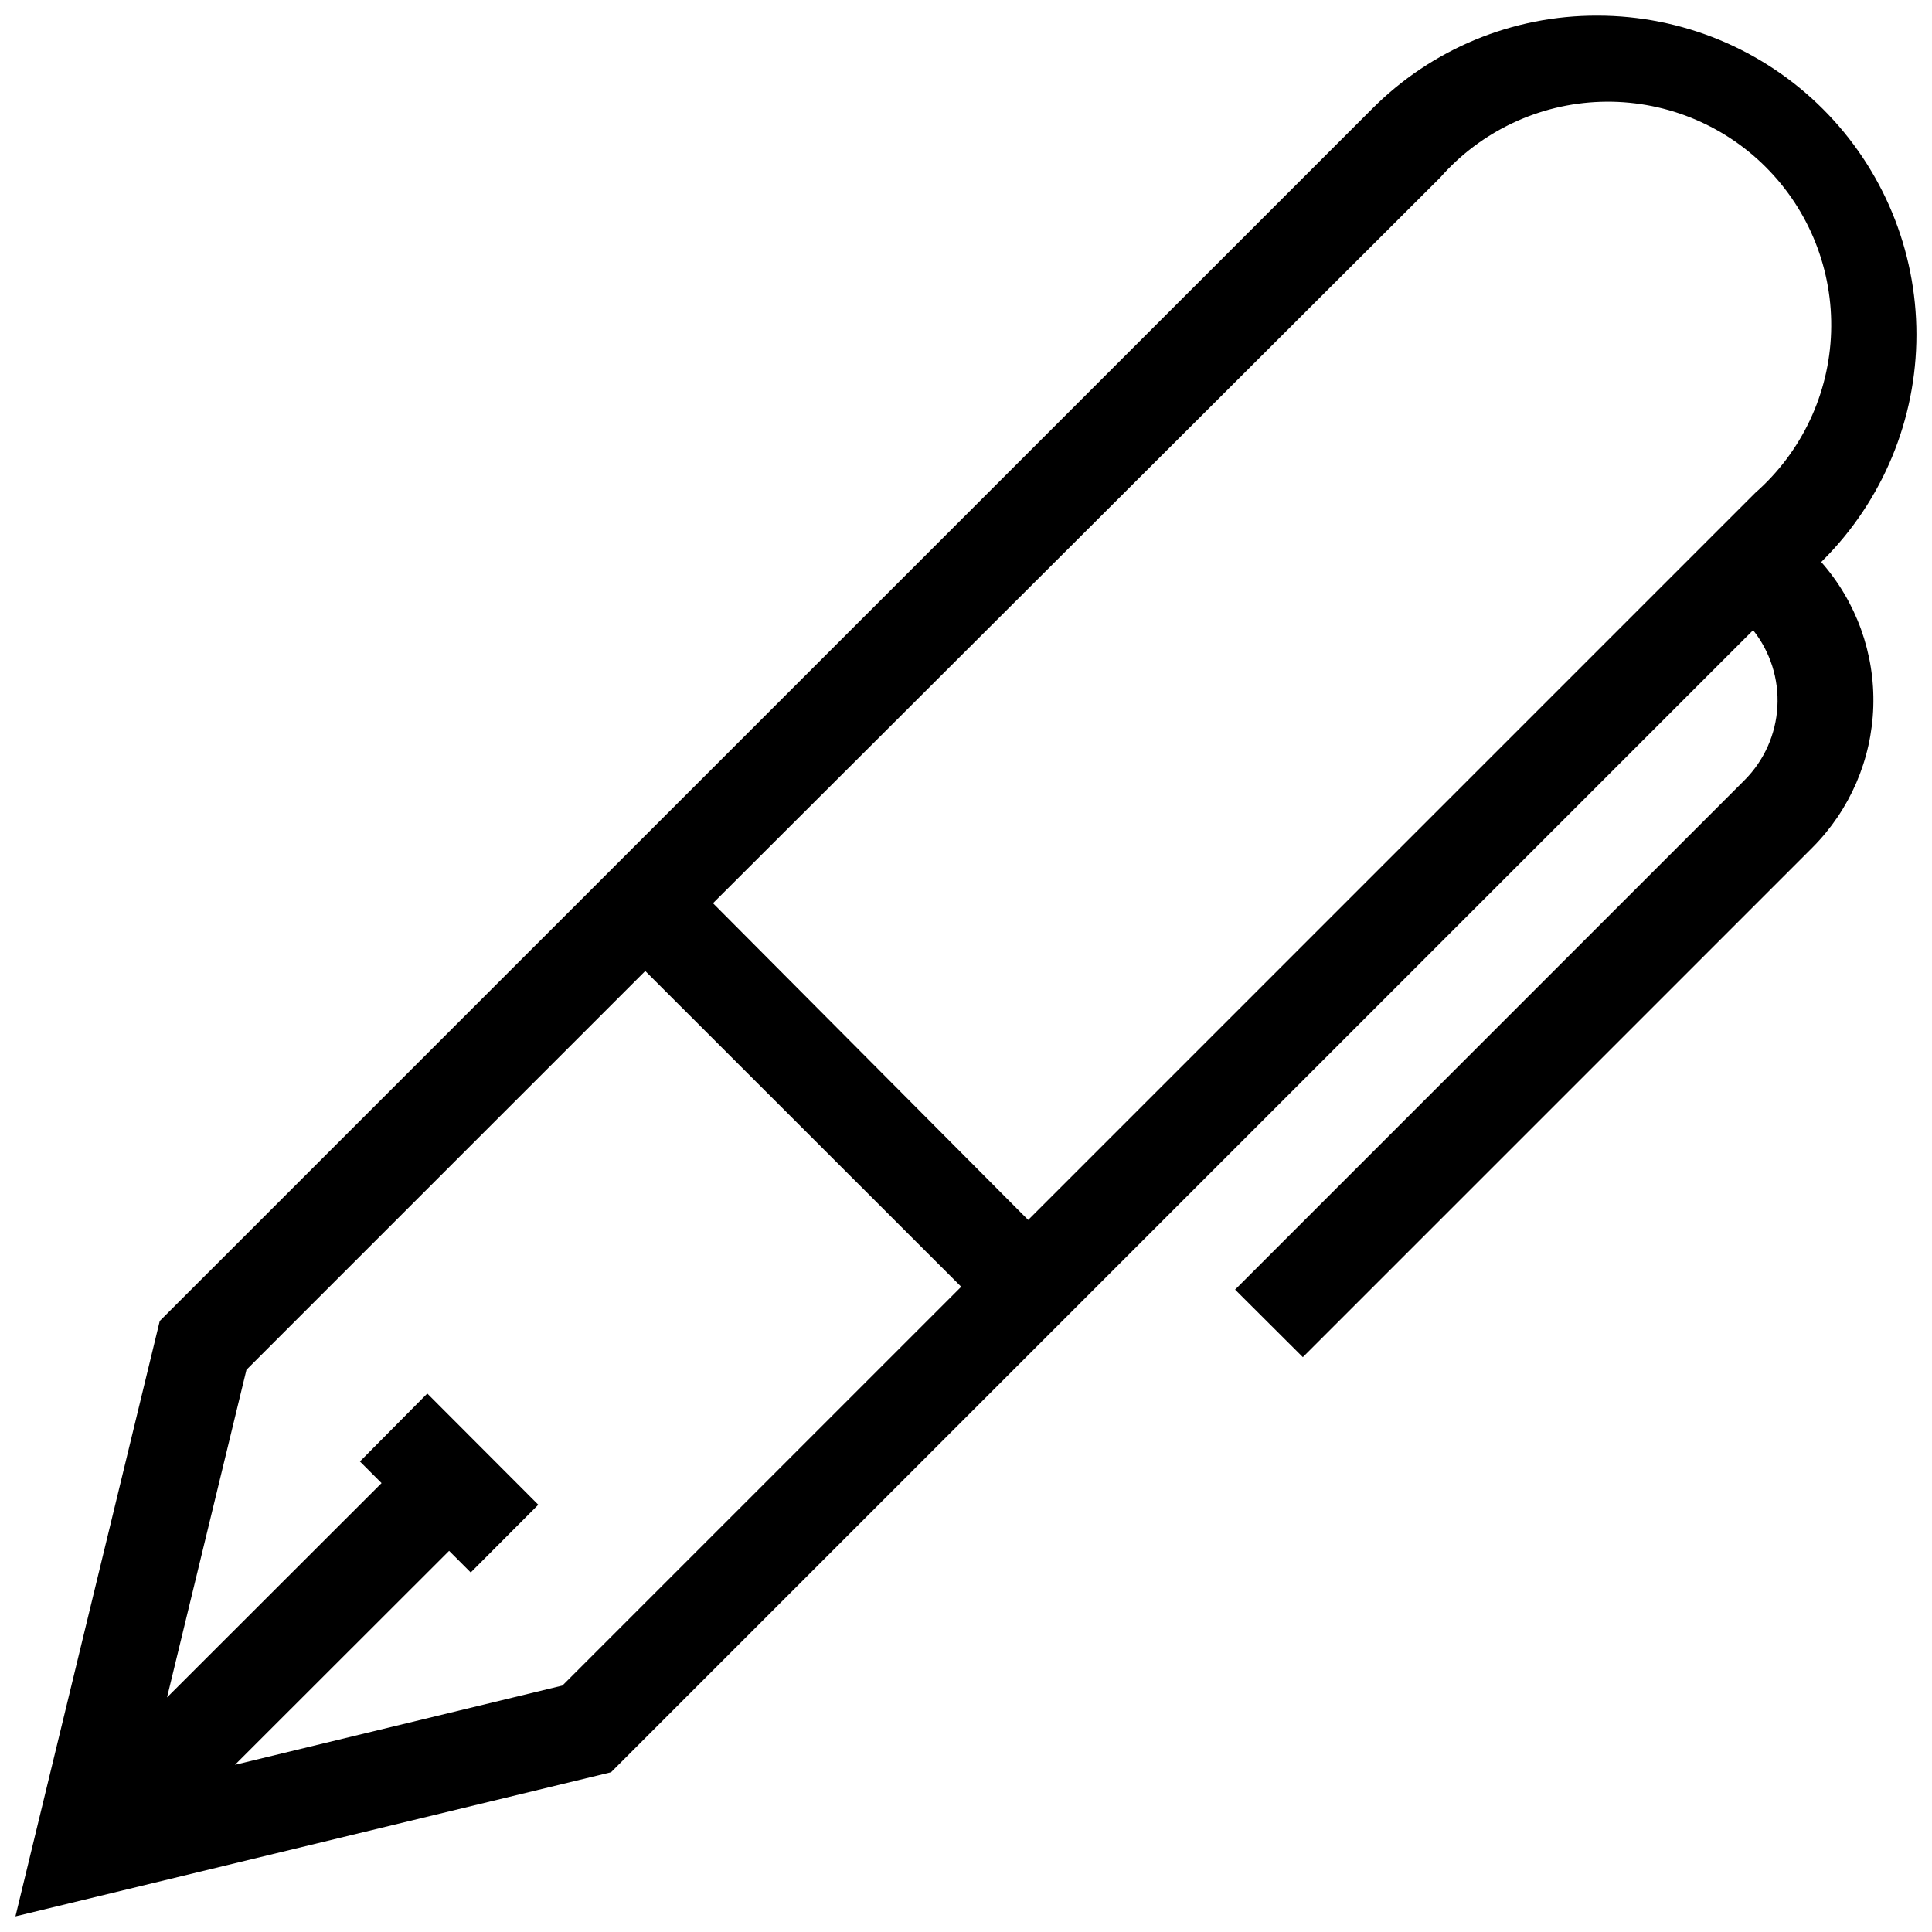 <?xml version="1.0" encoding="UTF-8"?>
<!-- Uploaded to: SVG Repo, www.svgrepo.com, Generator: SVG Repo Mixer Tools -->
<svg width="800px" height="800px" version="1.1" viewBox="144 144 512 512" xmlns="http://www.w3.org/2000/svg">
 <defs>
  <clipPath id="a">
   <path d="m148.09 148.09h503.81v503.81h-503.81z"/>
  </clipPath>
 </defs>
 <g clip-path="url(#a)">
  <path d="m627.1 292.48c15.863-15.855 24.777-37.363 24.777-59.789 0-22.426-8.91-43.938-24.77-59.793-15.863-15.855-37.371-24.762-59.801-24.754-22.422-0.07-43.938 8.84-59.742 24.75l-321.23 321.18-38.238 157.78 157.83-38.188 302.67-302.67c4.555 5.742 6.848 12.961 6.434 20.281-0.41 7.32-3.496 14.234-8.668 19.43l-135.05 135.05 17.953 17.902 135.05-135.05c9.934-9.953 15.699-23.316 16.133-37.371 0.434-14.055-4.5-27.75-13.797-38.297zm-101.43-101.43c10.801-12.281 26.203-19.547 42.547-20.07 16.348-0.523 32.184 5.738 43.746 17.305 11.566 11.562 17.832 27.398 17.305 43.746-0.523 16.348-7.789 31.746-20.07 42.547l-192.72 192.72-83.527-83.934zm-232.63 399.64-86.773 21 56.75-56.703 5.731 5.731 17.902-17.953-29.414-29.465-17.852 18.004 5.731 5.731-56.852 56.801 21.047-86.824 105.69-105.69 83.73 83.68z"/>
 </g>
</svg>